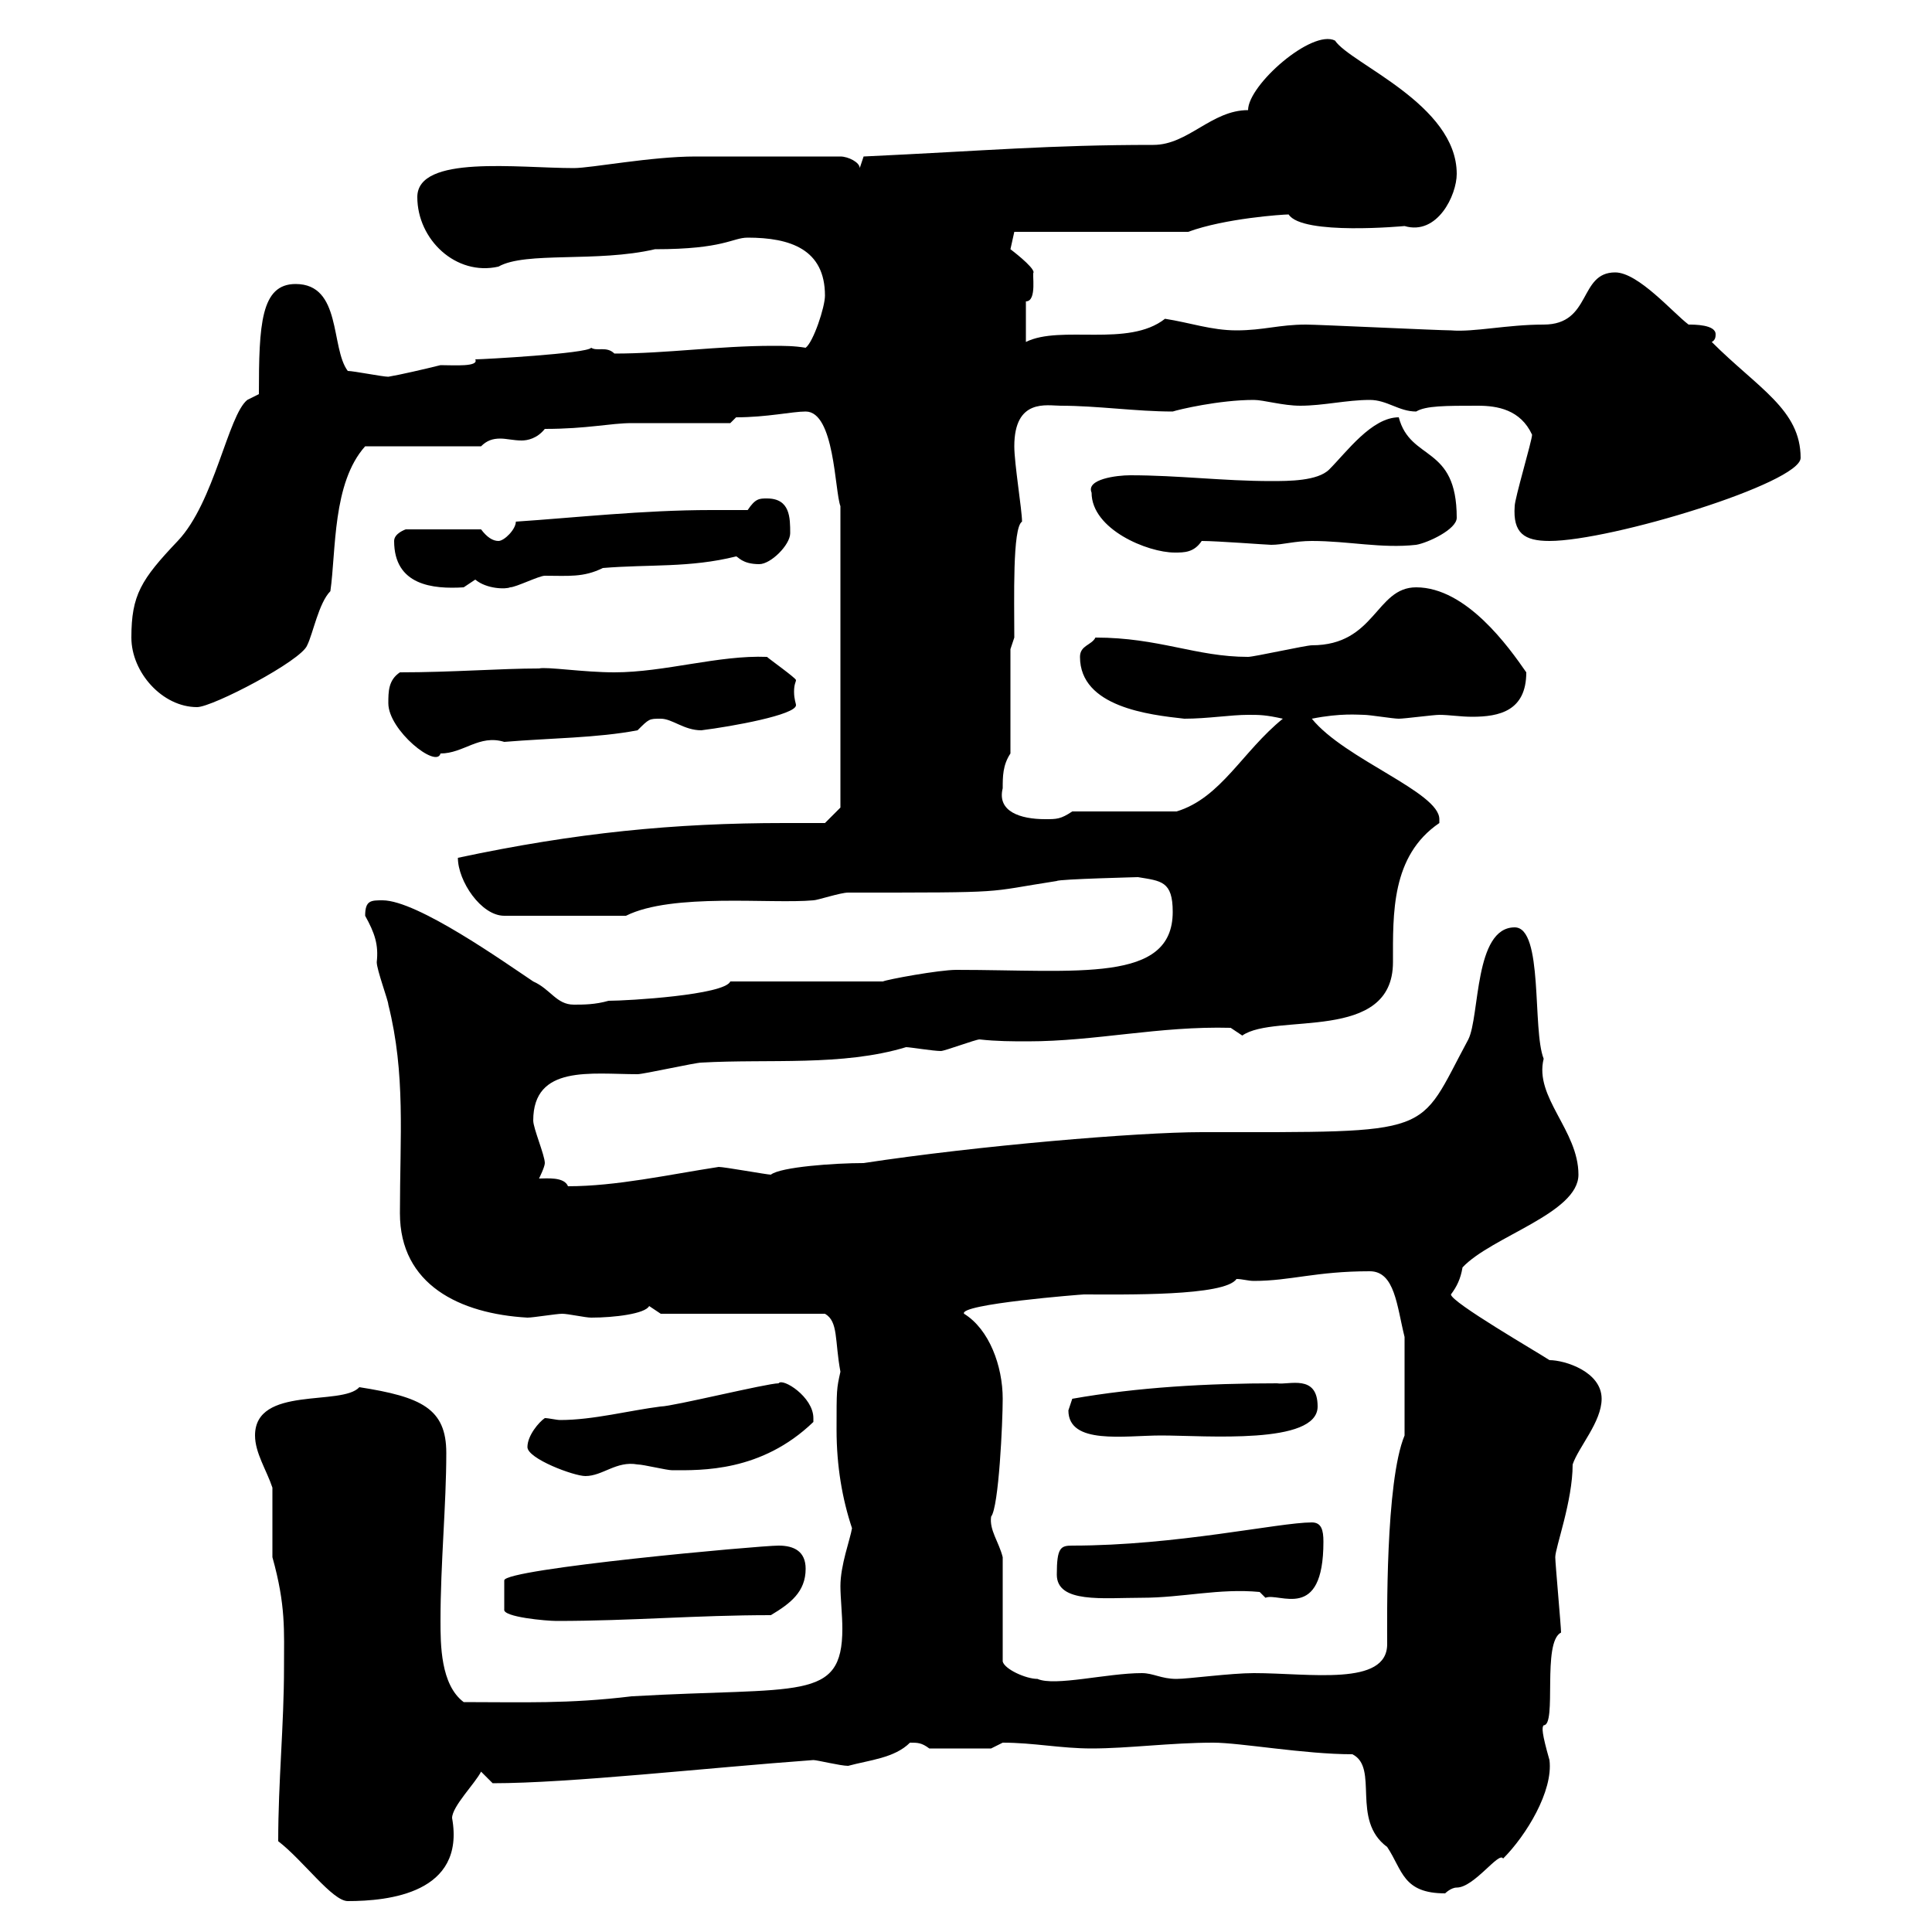 <svg xmlns="http://www.w3.org/2000/svg" xmlns:xlink="http://www.w3.org/1999/xlink" width="300" height="300"><path d="M43.20 285.90C47.10 288.90 51.60 295.20 54 295.20C60.30 295.20 72.30 294 70.20 282.30C70.20 280.50 73.80 276.90 74.70 275.10L76.50 276.90C88.50 276.90 109.80 274.50 126.30 273.30C126.90 273.30 130.50 274.20 131.70 274.20C135 273.30 138.90 273 141.30 270.60C142.50 270.60 143.10 270.60 144.30 271.50L153.90 271.50C153.90 271.50 155.70 270.60 155.70 270.60C160.50 270.60 164.70 271.50 169.50 271.50C175.20 271.50 181.80 270.60 188.40 270.60C192.60 270.60 202.50 272.40 210 272.40C214.20 274.50 209.70 282.60 215.40 286.80C217.80 290.40 217.80 294 224.40 294C224.40 294 225.30 293.10 226.20 293.10C228.90 293.10 232.80 287.40 233.40 288.60C237 285 241.20 278.10 240.60 273.30C239.40 269.10 239.40 268.20 239.70 267.90C241.80 267.90 239.40 255 242.40 253.50C242.40 252.60 241.50 242.70 241.50 241.80C241.50 240.30 244.20 233.10 244.20 227.40C245.10 224.70 248.70 220.80 248.70 217.20C248.70 213 243 211.20 240.60 211.20C238.80 210 225.30 202.20 225.30 201C226.20 199.80 226.80 198.60 227.10 196.80C231.60 192 245.10 188.40 245.10 182.40C245.10 175.50 238.20 170.40 239.70 164.40C237.90 159.90 239.70 144 235.20 144C228.90 144 229.80 157.80 228 161.40C219.90 176.40 223.50 175.80 186.60 175.80C176.70 175.80 151.80 177.90 134.10 180.60C129.60 180.60 121.20 181.20 119.70 182.40C119.10 182.40 112.50 181.20 111.60 181.20C103.80 182.40 95.70 184.20 88.20 184.20C87.60 182.70 84.90 183 83.70 183C83.70 183 84.60 181.20 84.60 180.60C84.60 179.40 82.80 175.20 82.80 174C82.80 165.30 91.80 166.80 99 166.80C99.90 166.80 108 165 108.90 165C119.40 164.40 130.80 165.60 140.70 162.60C141.30 162.60 144.90 163.20 146.10 163.20C146.70 163.20 151.50 161.40 152.10 161.40C154.80 161.70 157.20 161.70 159.60 161.70C170.10 161.70 180 159.30 191.10 159.60C191.10 159.60 192.90 160.80 192.90 160.80C198 157.20 216.30 162 216.30 149.40C216.30 141.90 216 132.90 223.50 127.80C223.50 127.80 223.50 127.80 223.50 127.20C223.50 123 208.80 117.90 203.70 111.60C208.20 110.70 210.90 111 211.80 111C212.70 111 216.30 111.60 217.20 111.60C218.10 111.60 222.60 111 223.50 111C225 111 226.80 111.30 228.60 111.30C232.80 111.30 237 110.40 237 104.40C234.30 100.50 227.70 91.20 219.90 91.20C213.60 91.20 213.60 100.20 203.70 100.20C202.80 100.20 194.70 102 193.80 102C185.70 102 180 99 170.10 99C169.50 100.20 167.70 100.20 167.70 102C167.70 109.80 178.50 111 183.90 111.60C187.50 111.60 191.10 111 193.80 111C195.60 111 196.50 111 199.20 111.60C192.90 116.70 189.60 123.90 182.70 126L166.50 126C164.70 127.20 164.10 127.20 162.30 127.20C158.40 127.20 154.80 126 155.70 122.40C155.70 120.60 155.70 118.80 156.90 117L156.90 100.80L157.50 99C157.50 93 157.20 81.90 158.70 81C158.70 79.20 157.50 72 157.50 69.30C157.50 61.80 162.60 63 164.70 63C170.40 63 176.40 63.90 182.10 63.90C183 63.60 189.30 62.10 194.70 62.10C196.20 62.10 199.20 63 201.90 63C205.50 63 209.10 62.10 212.70 62.10C215.40 62.10 217.20 63.90 219.90 63.90C221.40 63 224.40 63 229.50 63C232.50 63 236.10 63.60 237.90 67.50C237.90 68.40 235.20 77.40 235.20 78.60C234.90 82.80 236.70 84 240.60 84C250.20 84 279.60 75 279.60 71.10C279.60 63.60 273 60.30 265.80 53.10C266.40 52.80 266.40 52.20 266.40 51.90C266.40 50.40 263.10 50.40 262.20 50.40C259.80 48.60 254.40 42.30 250.80 42.30C245.10 42.30 247.20 50.40 239.70 50.40C234 50.40 228.90 51.60 225.30 51.30C223.50 51.30 204.60 50.40 202.80 50.40C198.60 50.40 196.20 51.30 192 51.30C188.10 51.30 184.80 50.10 180.90 49.50C175.20 54 164.70 50.40 159.30 53.10L159.30 46.80C161.10 46.80 160.20 42.30 160.50 42.30C160.50 41.40 156.90 38.70 156.90 38.70C156.90 38.70 157.50 36 157.50 36L184.50 36C190.20 33.90 199.20 33.30 200.10 33.30C202.20 36.60 218.10 35.10 218.10 35.10C223.20 36.60 226.20 30.30 226.20 27C226.20 16.20 209.70 9.90 207.30 6.30C203.70 4.50 193.80 13.20 193.80 17.10C188.10 17.10 184.50 22.50 179.10 22.50C162.90 22.50 153.30 23.40 134.10 24.30L133.50 26.10C133.50 25.20 131.70 24.30 130.50 24.30L108 24.30C101.10 24.30 91.80 26.10 89.10 26.10C80.40 26.10 64.80 24 64.80 30.60C64.80 37.20 70.80 42.90 77.40 41.40C81.60 39 92.70 40.80 101.70 38.70C112.50 38.70 113.70 36.90 116.10 36.90C122.70 36.90 128.10 38.70 128.10 45.90C128.10 47.70 126.30 53.10 125.10 54C123.30 53.70 121.80 53.70 120 53.70C111.60 53.70 103.50 54.90 95.40 54.90C94.20 53.70 92.70 54.60 91.80 54C91.20 54.90 75 55.80 73.80 55.80C74.40 57 70.50 56.70 68.40 56.70C66 57.30 62.10 58.20 60.30 58.50C59.40 58.50 54.90 57.60 54 57.60C51.30 54 53.10 44.10 45.90 44.10C40.50 44.10 40.20 50.40 40.20 61.20L38.40 62.10C35.40 64.50 33.30 78 27.60 84C21.90 90 20.40 92.40 20.40 99C20.40 104.40 25.20 109.80 30.60 109.80C33 109.80 46.80 102.60 47.70 100.20C48.60 98.40 49.50 93.60 51.30 91.80C52.20 85.50 51.60 75 56.70 69.30L74.70 69.30C75.60 68.40 76.50 68.10 77.70 68.10C78.60 68.10 79.80 68.40 81 68.40C81.90 68.40 83.40 68.10 84.60 66.60C91.20 66.60 94.80 65.70 98.10 65.70C100.80 65.70 110.70 65.70 113.40 65.70L114.30 64.80C119.10 64.80 123 63.90 125.10 63.90C129.60 63.90 129.60 76.20 130.50 78.60L130.50 125.40L128.10 127.80C126 127.80 123.60 127.80 121.80 127.80C104.70 127.80 89.40 129.30 71.10 133.20C71.10 136.80 74.70 142.20 78.30 142.20L97.20 142.20C104.40 138.60 119.70 140.40 126.30 139.80C126.90 139.80 130.50 138.60 131.70 138.60C157.50 138.60 152.40 138.60 164.10 136.80C164.40 136.50 177 136.20 176.70 136.20C180.30 136.80 182.10 136.80 182.10 141.60C182.10 152.70 167.40 150.60 148.50 150.60C145.80 150.60 137.70 152.10 137.10 152.40L113.40 152.40C112.50 154.50 97.50 155.40 94.50 155.40C92.40 156 90.60 156 89.10 156C86.40 156 85.50 153.60 82.80 152.40C78.30 149.40 64.80 139.80 59.40 139.80C57.60 139.80 56.70 139.80 56.70 142.20C58.20 144.90 58.80 146.70 58.50 149.40C58.50 150.60 60.30 155.40 60.30 156C63 166.80 62.10 176.40 62.10 188.40C62.10 199.50 71.40 204 81.90 204.60C82.80 204.60 86.40 204 87.30 204C88.20 204 90.90 204.60 91.80 204.60C95.40 204.60 100.20 204 100.80 202.80C100.80 202.80 102.60 204 102.60 204L128.10 204C130.20 205.20 129.60 208.20 130.50 213C129.90 215.70 129.90 215.70 129.90 222C129.90 227.70 130.80 232.80 132.30 237.30C132 239.10 130.50 243 130.50 246.30C130.50 248.10 130.80 250.80 130.80 252.90C130.80 264.30 124.20 261.90 98.10 263.40C88.20 264.60 81.30 264.30 72 264.30C68.40 261.60 68.40 255.30 68.40 251.70C68.40 242.70 69.30 233.70 69.30 225.60C69.30 218.70 65.40 216.90 55.80 215.40C53.10 218.40 39.60 215.10 39.60 222.90C39.60 225.60 41.40 228.30 42.30 231L42.30 241.80C44.40 249.30 44.10 253.20 44.10 258.90C44.10 267.90 43.20 276.60 43.20 285.90ZM155.70 241.80C155.10 239.40 153.60 237.60 153.90 235.50C155.10 234 155.70 220.80 155.70 217.20C155.70 212.10 153.60 206.40 149.70 204C148.80 202.50 168 201 168.30 201C174.60 201 190.20 201.30 192 198.60C192.90 198.60 193.80 198.90 194.70 198.90C200.40 198.90 204.30 197.40 212.70 197.40C216.60 197.40 216.90 202.80 218.10 207.60L218.10 222.90C215.10 230.10 215.40 251.70 215.40 255.30C215.40 261.90 203.40 259.80 194.70 259.80C191.10 259.80 184.50 260.70 182.70 260.70C180.30 260.70 179.10 259.80 177.30 259.80C171.90 259.80 163.80 261.90 161.10 260.70C159.30 260.70 156 259.20 155.70 258ZM120.90 240C117.90 240 78.30 243.60 78.30 245.40L78.30 249.90C78 251.10 84.90 251.70 86.40 251.70C98.10 251.70 108 250.80 119.70 250.80C122.70 249 125.10 247.20 125.10 243.60C125.10 240.90 123.30 240 120.90 240ZM164.10 244.50C164.10 249 171.30 248.10 177.30 248.10C183.60 248.10 189.30 246.60 195.60 247.20L196.50 248.10C198.60 247.20 205.50 252 205.50 239.40C205.50 237.60 205.20 236.40 203.70 236.40C198.60 236.40 182.70 240 166.50 240C164.70 240 164.10 240.30 164.10 244.50ZM81.90 224.70C81.90 226.50 89.10 229.20 90.90 229.20C93.60 229.20 95.70 226.80 99 227.40C99.90 227.40 103.50 228.30 104.40 228.30C108.90 228.30 118.20 228.60 126.30 220.80C126.30 220.80 126.30 220.50 126.30 220.20C126.30 216.90 121.50 213.90 120.90 214.80C119.10 214.80 104.40 218.40 102.60 218.40C97.80 219 92.10 220.50 87 220.50C86.40 220.50 85.20 220.20 84.60 220.20C83.70 220.80 81.90 222.90 81.90 224.70ZM165.90 219C165.90 224.40 174.60 222.90 180.30 222.90C187.20 222.90 204.60 224.40 204.60 218.40C204.60 213.30 200.10 215.10 198.30 214.80C187.50 214.80 176.70 215.40 166.50 217.20C166.50 217.20 165.90 219 165.90 219ZM60.30 109.20C60.30 113.40 67.80 119.40 68.40 117C72 117 74.40 114 78.30 115.20C85.50 114.60 92.70 114.60 99 113.40C100.80 111.60 100.80 111.60 102.60 111.60C104.40 111.60 106.20 113.40 108.90 113.40C113.70 112.80 123.60 111 123.60 109.50C123.60 109.20 123.30 108.60 123.30 107.40C123.30 106.20 123.60 105.90 123.60 105.60C123.60 105.30 119.40 102.30 119.10 102C111.60 101.70 103.20 104.40 95.40 104.40C90.60 104.40 84.90 103.50 83.70 103.80C77.70 103.80 70.20 104.40 62.10 104.40C60.30 105.60 60.30 107.40 60.30 109.20ZM61.20 84C61.20 90.90 67.20 91.50 72 91.20C72 91.20 73.80 90 73.80 90C75.60 91.50 78.60 91.50 79.20 91.20C80.10 91.20 83.70 89.40 84.60 89.40C88.20 89.40 90.60 89.70 93.60 88.20C100.80 87.60 107.10 88.20 114.30 86.40C114.60 86.40 115.20 87.60 117.90 87.60C119.70 87.60 122.70 84.60 122.70 82.80C122.70 80.40 122.70 77.40 119.10 77.40C117.90 77.40 117.30 77.40 116.10 79.20C114.30 79.20 112.20 79.20 110.40 79.20C99.90 79.20 89.10 80.40 80.10 81C80.10 82.20 78.30 84 77.40 84C76.50 84 75.60 83.40 74.70 82.20L63 82.20C63 82.20 61.20 82.80 61.20 84ZM169.50 76.50C169.50 82.20 178.20 85.80 182.40 85.80C183.90 85.80 185.40 85.80 186.60 84C189 84 196.80 84.60 197.40 84.60C199.20 84.60 201 84 203.70 84C209.40 84 214.50 85.20 219.90 84.60C221.70 84.30 226.20 82.20 226.20 80.40C226.20 69 219 71.70 217.20 64.80C213 64.80 209.10 70.20 206.40 72.90C204.60 74.70 200.10 74.70 197.40 74.70C189.90 74.70 183 73.80 175.50 73.80C173.40 73.80 168.60 74.40 169.50 76.50Z"/></svg>